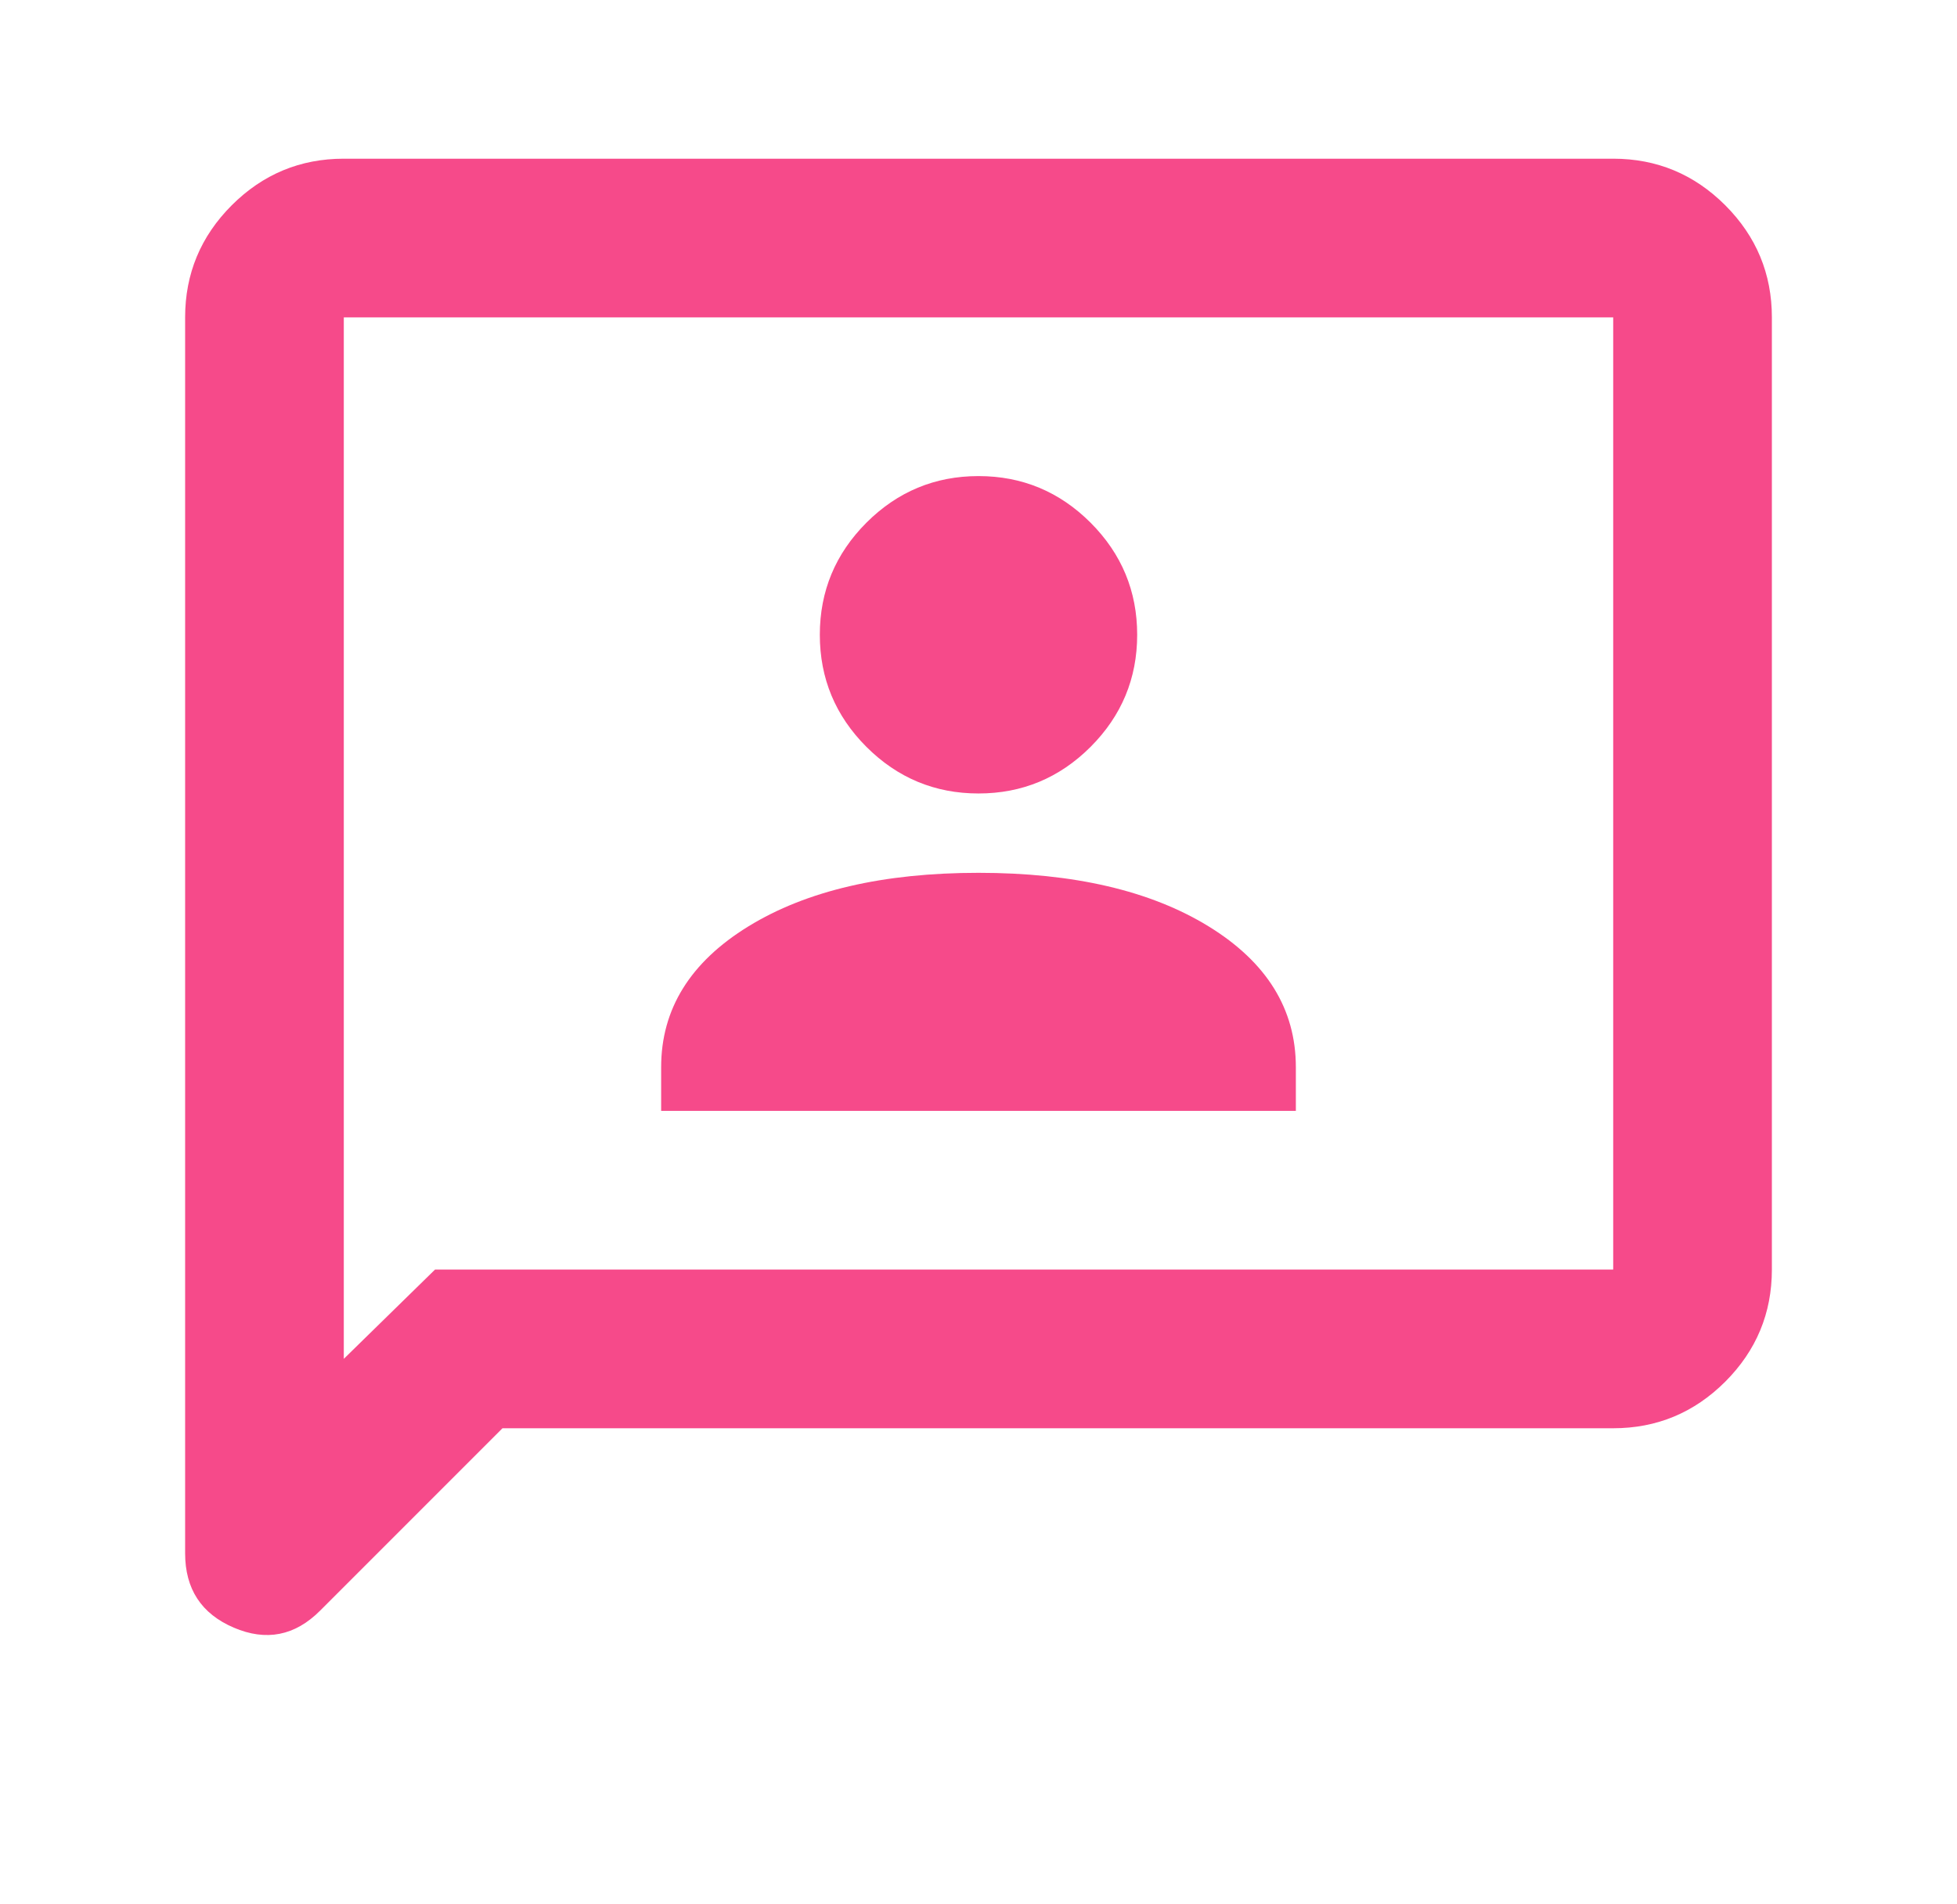 <?xml version="1.0" encoding="utf-8"?>
<svg xmlns="http://www.w3.org/2000/svg" fill="none" height="36" viewBox="0 0 37 36" width="37">
<path d="M12.5 21H24.5V20.175C24.5 19.075 23.95 18.188 22.85 17.512C21.75 16.837 20.3 16.5 18.5 16.5C16.7 16.5 15.25 16.837 14.15 17.512C13.05 18.188 12.5 19.075 12.5 20.175V21ZM18.5 15C19.325 15 20.031 14.706 20.619 14.119C21.206 13.531 21.5 12.825 21.5 12C21.5 11.175 21.206 10.469 20.619 9.881C20.031 9.294 19.325 9 18.5 9C17.675 9 16.969 9.294 16.381 9.881C15.794 10.469 15.5 11.175 15.5 12C15.5 12.825 15.794 13.531 16.381 14.119C16.969 14.706 17.675 15 18.5 15ZM9.5 27L6.05 30.45C5.575 30.925 5.031 31.031 4.419 30.769C3.806 30.506 3.5 30.038 3.5 29.363V6C3.5 5.175 3.794 4.469 4.381 3.881C4.969 3.294 5.675 3 6.5 3H30.5C31.325 3 32.031 3.294 32.619 3.881C33.206 4.469 33.5 5.175 33.5 6V24C33.5 24.825 33.206 25.531 32.619 26.119C32.031 26.706 31.325 27 30.5 27H9.5ZM8.225 24H30.5V6H6.5V25.688L8.225 24Z" fill="#F64A8A"/>
</svg>